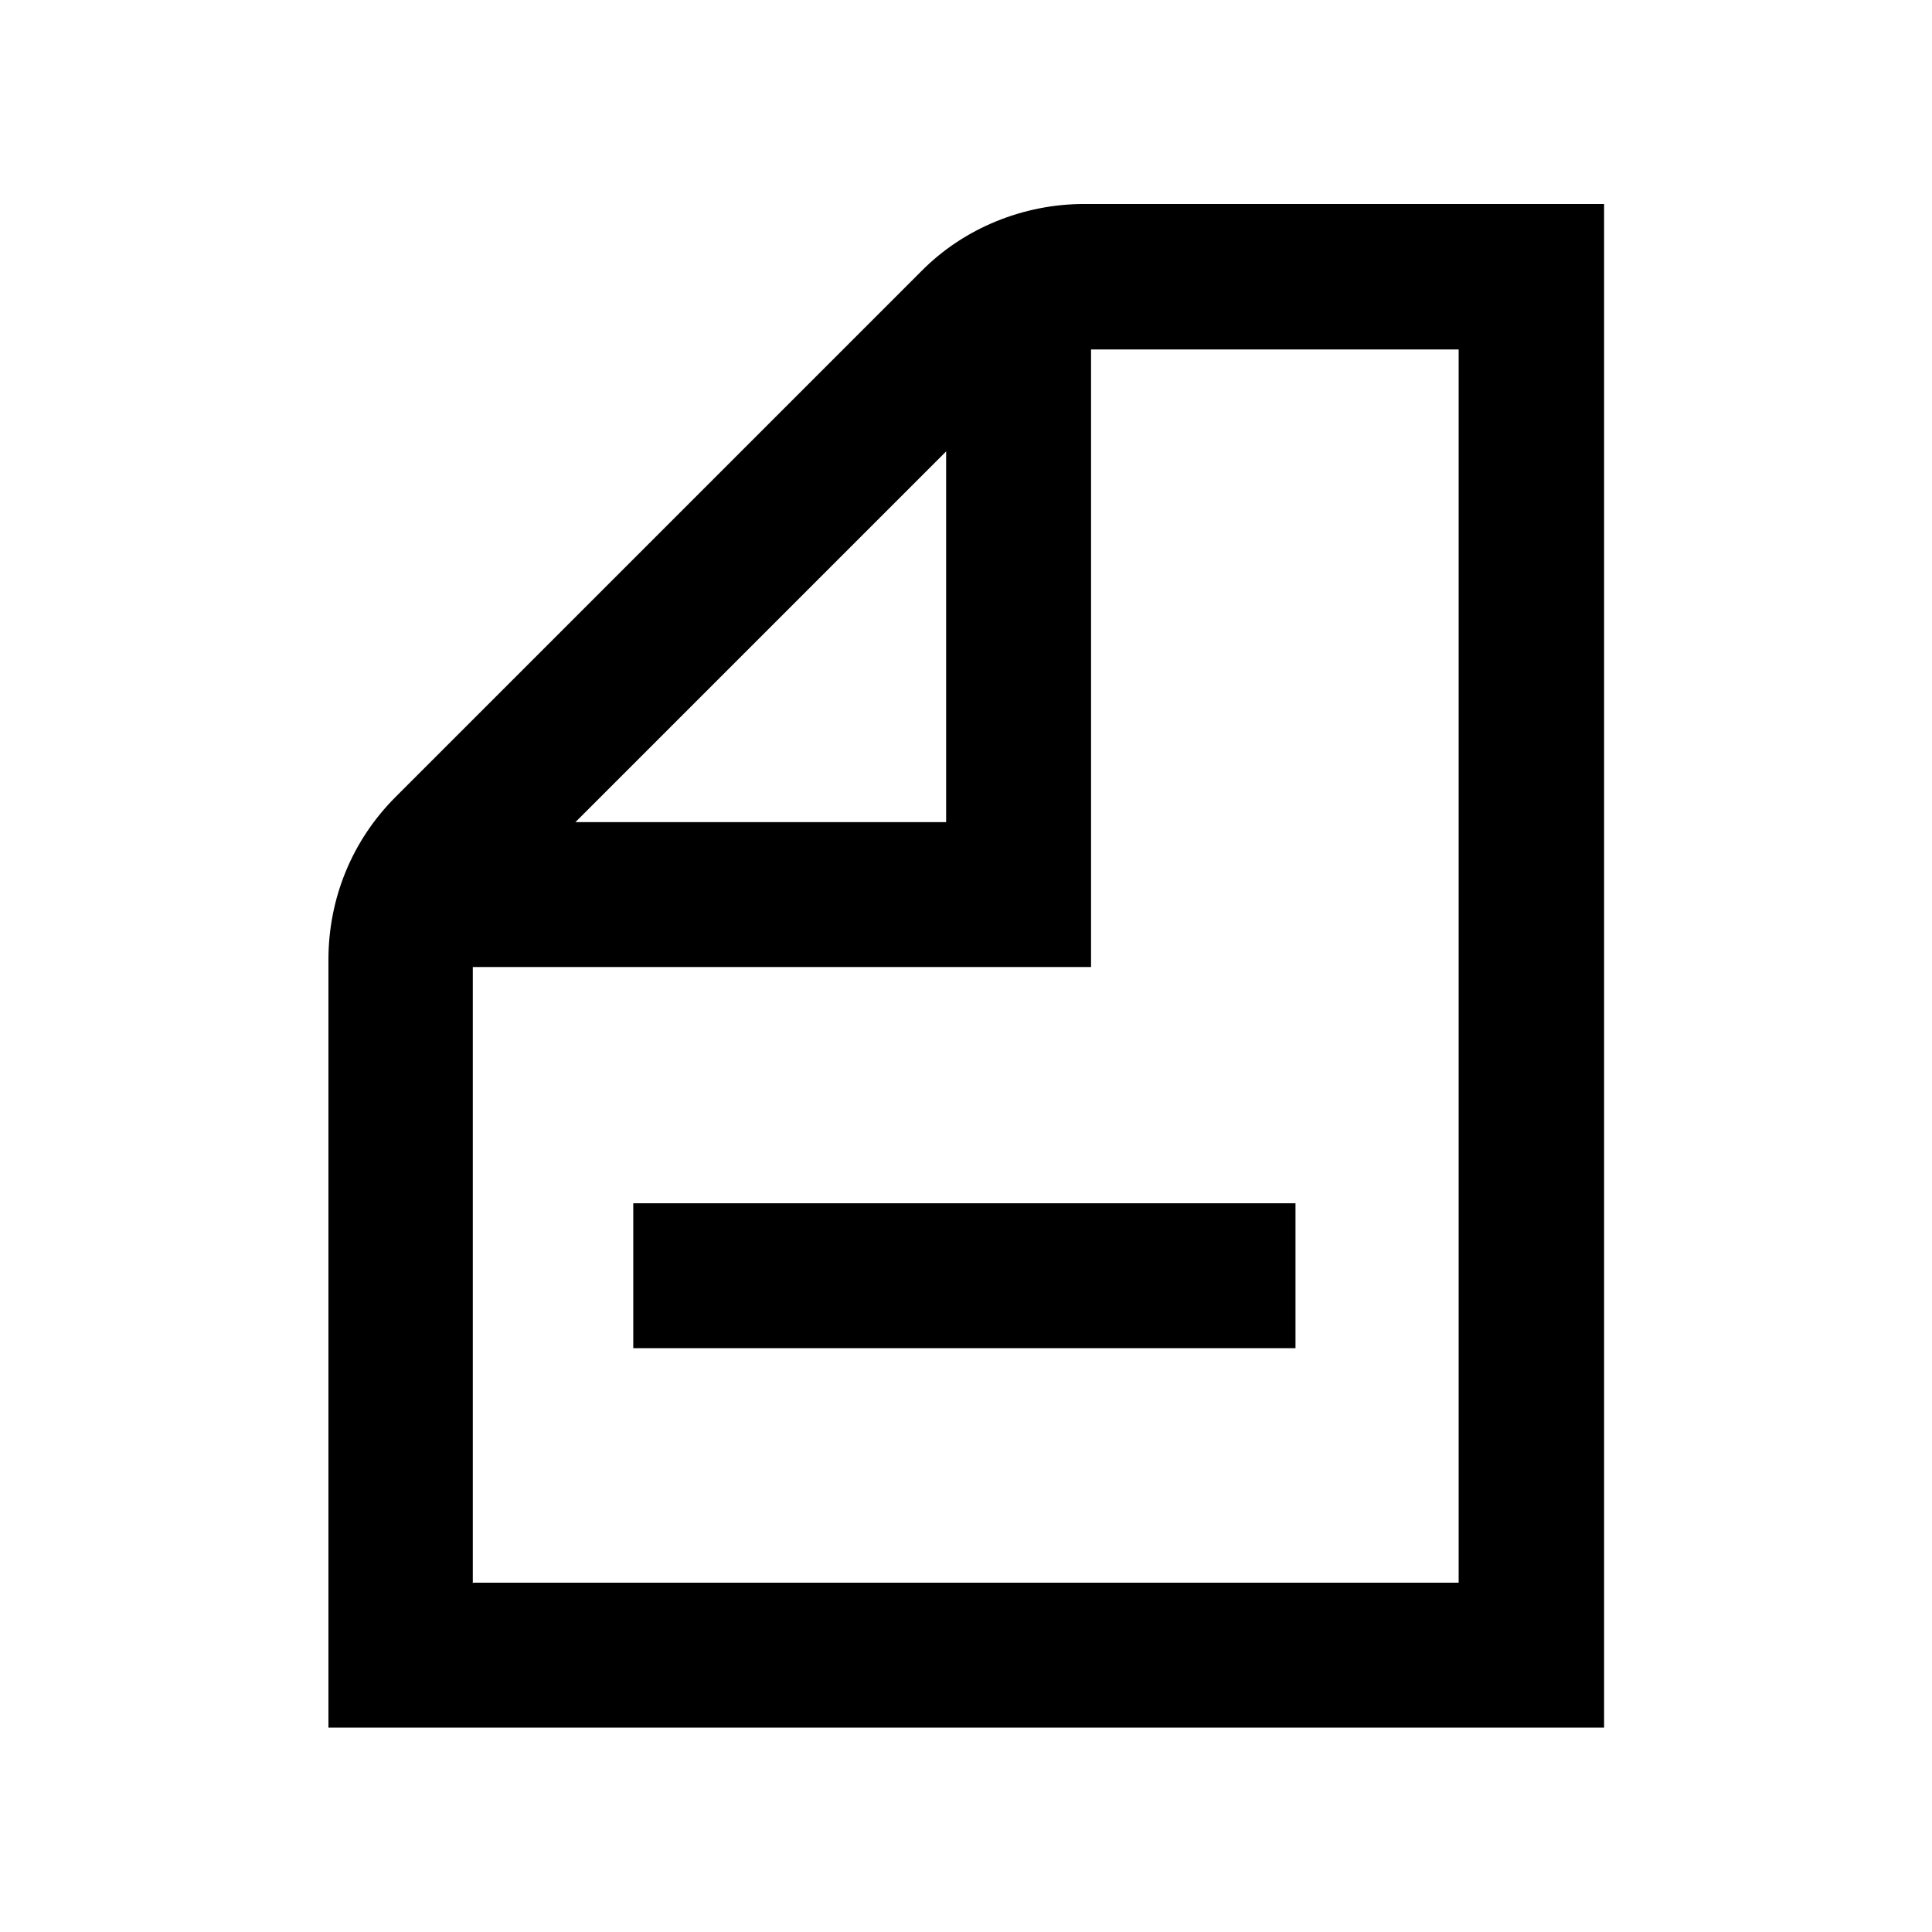 <?xml version="1.0" encoding="UTF-8"?> <svg xmlns="http://www.w3.org/2000/svg" width="68" height="68" viewBox="0 0 68 68" fill="none"><g clip-path="url(#clip0_36_1188)"><mask id="mask0_36_1188" style="mask-type:luminance" maskUnits="userSpaceOnUse" x="0" y="0" width="68" height="68"><path d="M68 0H0V68H68V0Z" fill="white"></path></mask><g mask="url(#mask0_36_1188)"><path d="M38.401 34.036H14.11V28.936H33.301V9.745H38.401V34.036Z" fill="black"></path><path d="M56.44 60.806H11.56V33.776C11.56 31.622 12.391 29.582 13.921 28.052L32.432 9.541C33.924 8.03 36.021 7.18 38.155 7.18H56.459V60.806H56.44ZM16.66 55.706H51.34V12.299H38.136C37.343 12.299 36.588 12.62 36.021 13.168L17.51 31.679C16.943 32.246 16.641 33.001 16.641 33.795V55.725L16.66 55.706Z" fill="black"></path><path d="M45.597 42.351H22.289V47.451H45.597V42.351Z" fill="black"></path></g></g><defs><clipPath id="clip0_36_1188"><rect width="68" height="68" fill="white"></rect></clipPath></defs></svg> 